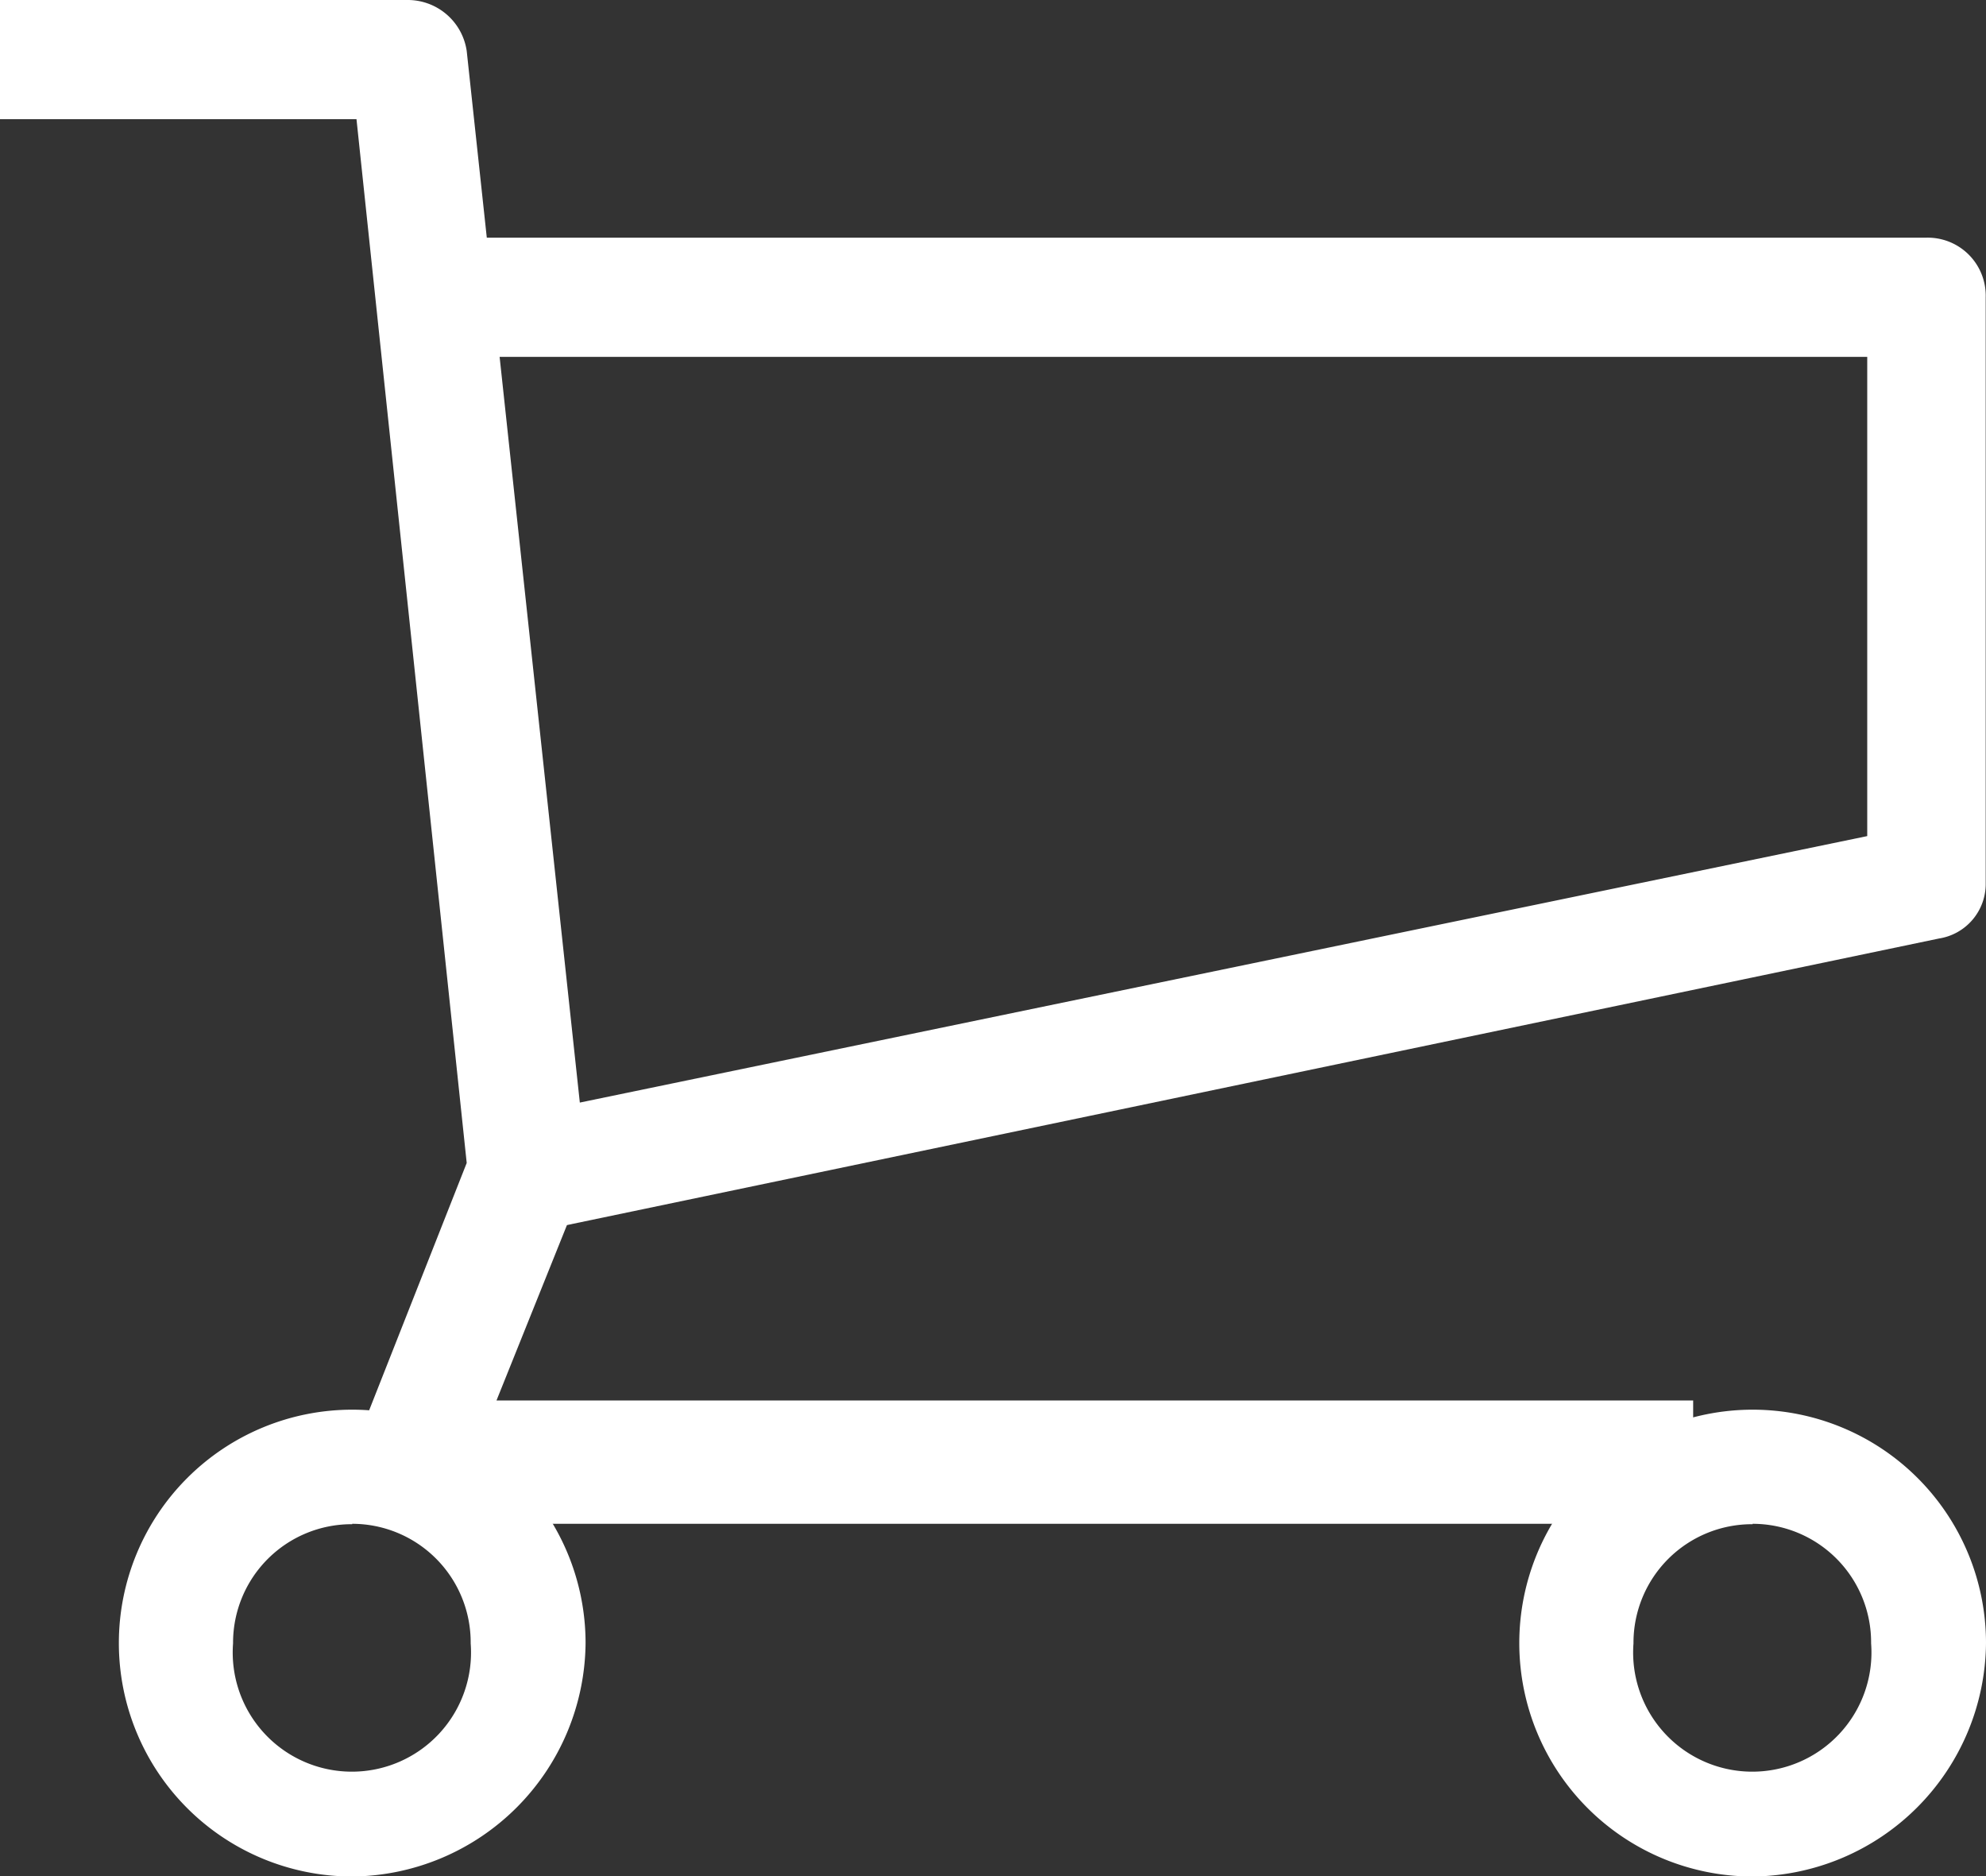 <svg xmlns="http://www.w3.org/2000/svg" width="20" height="18.889" viewBox="0 0 20 18.889"><rect x="0" y="0" width="20" height="18.889" fill="#333333" stroke="none"/><g transform="translate(-8.6 -9.8)"><path d="M25.651,25.142H12.7a.491.491,0,0,1-.47-.256.526.526,0,0,1-.043-.556L13.3,21.509,12.19,11H8.6V9.8h4.1a.6.6,0,0,1,.6.513l1.2,11.154a.834.834,0,0,1-.043.3L13.6,23.9H25.651v1.239" fill="#fff"/><path d="M15.631,25.4l-.256-1.154,13.632-2.821V16.6H14.9V15.4h14.7a.584.584,0,0,1,.6.6v5.9a.556.556,0,0,1-.47.556L15.631,25.4m12.222,6.5a2.35,2.35,0,1,1,2.35-2.35A2.371,2.371,0,0,1,27.853,31.9Zm0-3.547a1.194,1.194,0,0,0-1.2,1.2,1.2,1.2,0,1,0,2.393,0A1.194,1.194,0,0,0,27.853,28.349ZM13.75,31.9a2.35,2.35,0,1,1,2.35-2.35A2.371,2.371,0,0,1,13.75,31.9Zm0-3.547a1.194,1.194,0,0,0-1.2,1.2,1.2,1.2,0,1,0,2.393,0A1.194,1.194,0,0,0,13.75,28.349Z" transform="translate(-1.603 -3.207)" fill="#fff"/></g></svg>